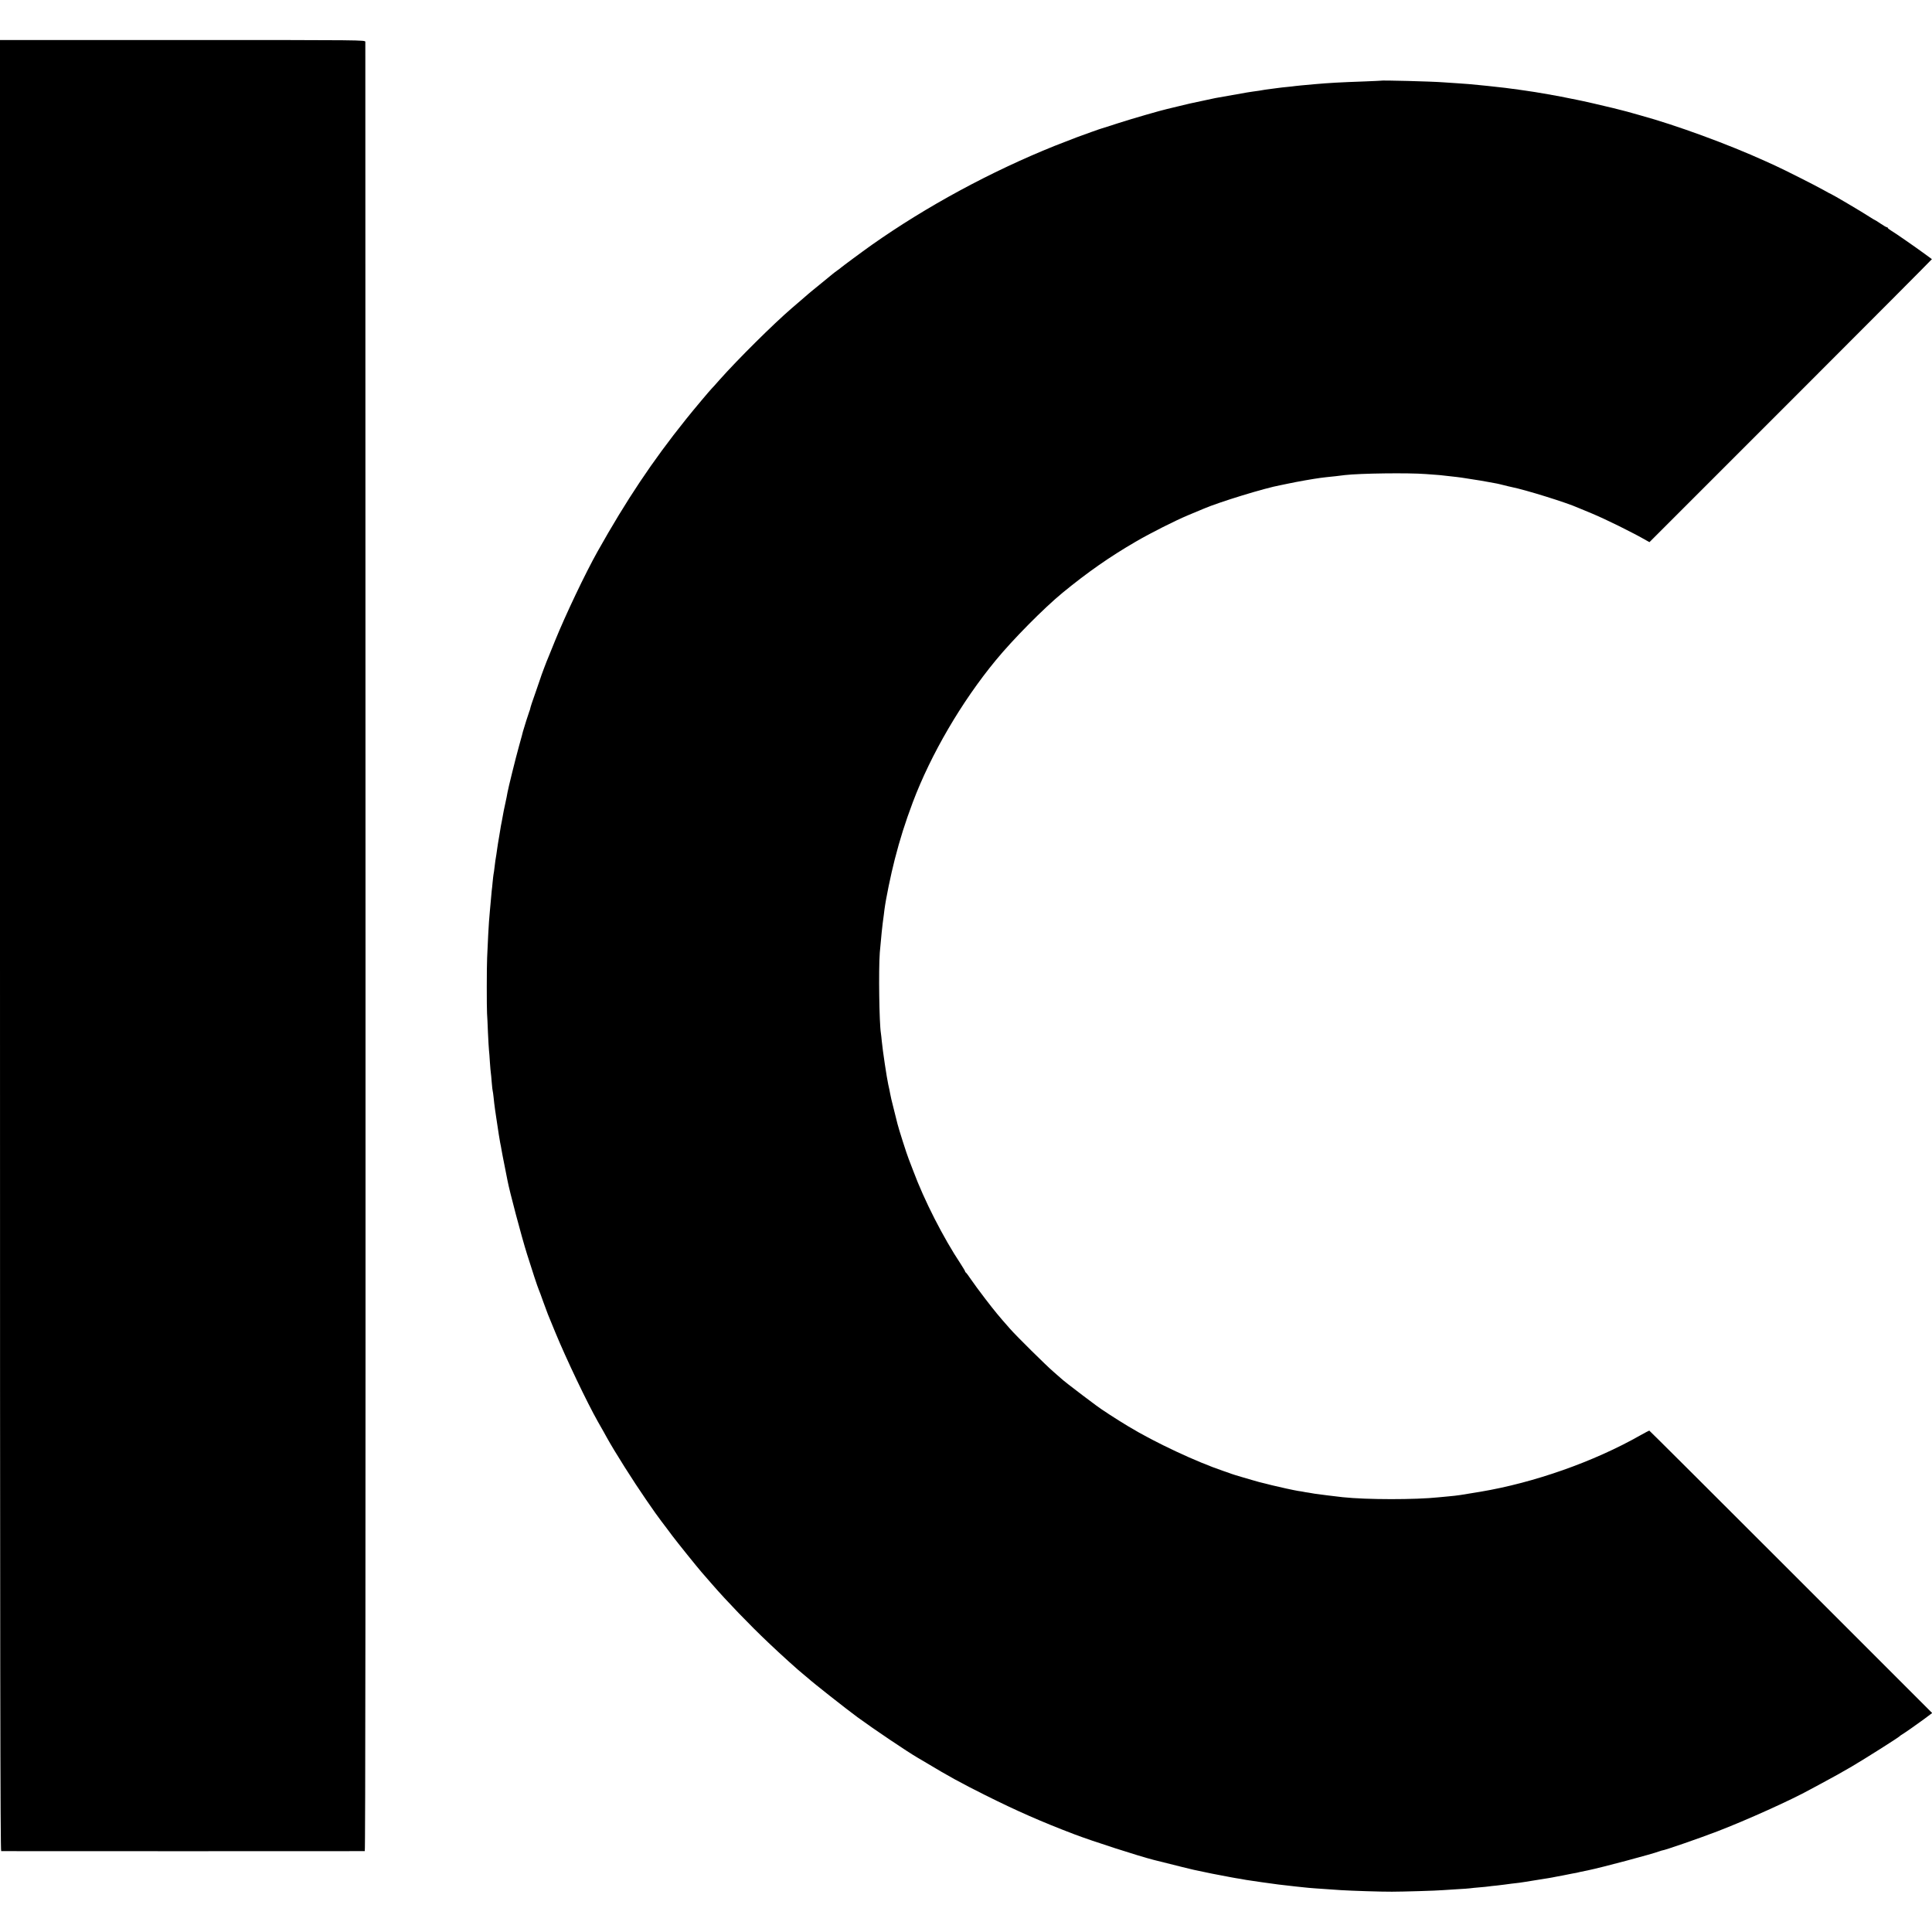 <?xml version="1.0" standalone="no"?>
<!DOCTYPE svg PUBLIC "-//W3C//DTD SVG 20010904//EN"
 "http://www.w3.org/TR/2001/REC-SVG-20010904/DTD/svg10.dtd">
<svg version="1.0" xmlns="http://www.w3.org/2000/svg"
 width="2100pt" height="2100pt" viewBox="0 0 2100 2100"
 preserveAspectRatio="xMidYMid meet">
<g transform="translate(0,2100) scale(0.1,-0.1)"
fill="#000000" stroke="none">
<path d="M0 10723 c0 -7867 3 -9843 13 -9844 16 -1 3939 -1 3952 0 7 1 9 3281
8 9824 -1 5402 -2 9831 -2 9842 -1 20 -8 20 -1986 20 l-1985 0 0 -9842z"/>
<path d="M15007 20123 c-1 -1 -79 -4 -172 -8 -281 -10 -384 -16 -545 -30 -143
-13 -188 -17 -210 -20 -14 -2 -54 -7 -89 -10 -35 -3 -75 -8 -90 -10 -14 -2
-48 -6 -76 -10 -27 -3 -61 -8 -75 -10 -14 -3 -43 -7 -65 -11 -22 -3 -51 -7
-65 -9 -14 -3 -43 -7 -65 -10 -33 -5 -240 -42 -345 -61 -14 -3 -77 -16 -140
-30 -63 -14 -126 -27 -140 -30 -14 -3 -70 -16 -125 -30 -55 -14 -109 -27 -120
-29 -60 -13 -373 -103 -525 -152 -96 -31 -179 -58 -185 -59 -5 -1 -55 -18
-110 -38 -55 -20 -127 -46 -160 -58 -33 -12 -141 -54 -240 -93 -694 -279
-1393 -657 -1989 -1077 -106 -75 -327 -239 -336 -248 -3 -3 -19 -16 -37 -28
-18 -13 -42 -31 -55 -42 -13 -11 -77 -63 -143 -117 -66 -53 -122 -100 -125
-103 -3 -3 -36 -32 -75 -65 -38 -33 -83 -71 -99 -85 -203 -175 -586 -555 -786
-780 -41 -47 -77 -87 -81 -90 -17 -16 -200 -233 -285 -340 -363 -453 -644
-874 -959 -1435 -132 -235 -349 -691 -462 -970 -35 -88 -68 -169 -73 -180 -14
-30 -81 -208 -85 -225 -2 -8 -27 -80 -55 -160 -29 -80 -54 -156 -56 -169 -3
-14 -7 -28 -10 -32 -4 -8 -62 -190 -70 -221 -6 -26 -10 -40 -44 -163 -34 -121
-116 -453 -124 -500 -2 -16 -13 -70 -24 -120 -11 -49 -23 -108 -26 -129 -4
-21 -8 -48 -11 -60 -3 -12 -7 -34 -10 -51 -3 -16 -11 -68 -19 -115 -8 -47 -18
-105 -21 -130 -3 -25 -8 -56 -10 -70 -8 -42 -13 -82 -20 -140 -3 -30 -8 -62
-10 -70 -2 -8 -6 -46 -10 -85 -3 -38 -8 -81 -10 -95 -3 -24 -8 -80 -20 -220
-3 -36 -7 -90 -10 -120 -4 -51 -12 -203 -20 -390 -5 -100 -5 -542 -1 -605 2
-27 7 -122 10 -210 4 -88 9 -173 11 -190 2 -16 7 -75 10 -130 4 -55 8 -107 10
-115 2 -9 6 -56 10 -106 4 -49 9 -92 11 -95 1 -3 6 -32 9 -65 3 -32 10 -93 16
-134 6 -41 12 -84 14 -95 10 -77 45 -294 50 -307 2 -7 6 -30 9 -51 3 -20 18
-94 32 -165 14 -70 28 -138 30 -152 21 -114 153 -612 212 -800 57 -182 114
-355 127 -385 7 -16 30 -77 50 -135 21 -58 44 -118 50 -135 7 -16 43 -104 80
-195 119 -289 346 -765 465 -975 54 -94 75 -132 94 -167 86 -156 293 -483 428
-678 48 -69 93 -133 100 -144 18 -26 116 -158 131 -176 6 -9 32 -42 56 -75 51
-68 269 -339 317 -394 17 -20 69 -79 114 -131 157 -181 408 -442 612 -635 135
-129 334 -308 385 -348 15 -12 37 -30 48 -40 46 -43 410 -330 535 -422 179
-131 549 -380 655 -441 11 -6 56 -33 100 -59 234 -141 371 -216 635 -348 342
-171 613 -290 965 -424 196 -75 706 -239 864 -279 270 -68 420 -105 436 -108
11 -2 56 -12 100 -21 44 -9 89 -19 100 -21 11 -2 58 -11 105 -20 47 -9 94 -18
105 -20 11 -2 34 -6 50 -9 17 -2 39 -6 50 -8 20 -5 90 -16 135 -22 14 -2 57
-8 95 -14 112 -17 250 -34 365 -46 25 -2 68 -7 95 -10 71 -8 121 -11 400 -30
112 -7 441 -18 555 -17 114 0 491 11 555 17 22 1 92 6 155 10 63 3 126 8 140
10 14 2 59 7 100 10 41 3 86 8 100 10 14 2 54 7 90 10 36 4 73 9 82 10 9 2 43
6 75 10 64 7 115 13 153 20 14 3 39 7 55 9 17 3 62 10 100 16 39 7 84 14 100
16 17 3 53 9 80 15 28 5 61 11 75 14 14 3 39 8 55 11 17 4 37 8 45 9 8 1 29 5
45 8 31 8 47 11 125 27 146 30 706 179 780 208 14 5 27 9 30 9 18 -1 411 135
595 206 313 120 804 341 1011 456 11 5 71 38 134 72 155 84 176 95 317 177
143 84 510 316 523 331 3 3 12 11 22 16 36 22 158 107 242 169 l88 66 -1535
1535 c-844 844 -1537 1535 -1540 1535 -3 0 -48 -24 -100 -53 -502 -285 -1152
-514 -1737 -612 -215 -36 -244 -41 -345 -50 -33 -3 -80 -8 -105 -10 -255 -27
-782 -27 -1045 1 -68 7 -274 33 -305 38 -14 3 -43 7 -64 11 -21 3 -48 7 -60
10 -12 2 -37 7 -56 9 -43 7 -205 42 -285 62 -33 9 -67 17 -75 19 -22 4 -100
25 -135 36 -16 5 -70 20 -120 35 -49 14 -99 30 -110 34 -11 5 -49 18 -85 30
-293 99 -745 310 -1034 485 -130 78 -302 190 -351 228 -5 4 -70 52 -143 107
-112 84 -223 171 -242 190 -3 3 -39 34 -80 70 -82 71 -400 385 -471 466 -128
145 -163 188 -267 323 -62 80 -133 178 -159 216 -26 39 -51 72 -55 73 -4 2 -8
8 -8 13 0 4 -22 41 -48 81 -188 283 -396 690 -516 1013 -21 55 -42 111 -48
125 -21 51 -112 337 -123 385 -2 11 -20 83 -40 160 -20 77 -38 154 -40 171 -3
16 -11 60 -20 96 -16 72 -60 364 -70 468 -3 36 -8 76 -10 90 -18 109 -26 686
-12 875 12 146 29 311 43 405 2 19 6 49 8 65 15 115 68 374 112 545 57 221
111 393 196 620 196 520 530 1092 901 1542 188 229 523 567 727 735 272 223
514 392 795 555 155 91 431 230 570 288 96 40 125 52 170 71 168 72 666 225
833 255 14 3 58 12 97 20 78 17 266 50 335 59 45 6 63 8 170 19 30 4 74 9 98
12 166 19 689 26 882 11 58 -5 112 -9 120 -9 8 0 49 -4 90 -9 41 -5 98 -11
125 -14 28 -3 75 -10 105 -15 30 -5 73 -11 95 -15 22 -3 78 -12 125 -21 47 -9
96 -18 110 -20 14 -3 50 -11 80 -19 30 -8 66 -16 80 -19 154 -31 601 -170 725
-226 11 -5 76 -32 145 -60 160 -67 442 -206 602 -298 l27 -15 1537 1537 c845
845 1535 1538 1533 1539 -2 2 -38 28 -79 58 -101 74 -327 231 -367 254 -18 11
-33 23 -33 27 0 4 -5 8 -11 8 -5 0 -37 18 -69 40 -32 22 -61 40 -64 40 -2 0
-31 17 -63 38 -61 41 -402 242 -409 242 -3 0 -40 20 -84 45 -81 46 -434 224
-525 265 -27 13 -77 35 -110 50 -398 181 -970 391 -1355 496 -30 8 -68 19 -85
24 -26 8 -90 25 -135 36 -8 2 -42 11 -75 19 -87 22 -354 83 -395 90 -19 3 -53
10 -75 15 -90 20 -383 72 -485 85 -25 3 -56 8 -70 10 -14 2 -47 7 -75 10 -27
3 -61 8 -75 10 -23 3 -67 8 -190 21 -25 2 -65 6 -90 9 -87 9 -146 14 -240 20
-52 3 -120 8 -150 10 -127 10 -677 24 -683 18z"/>
</g>
</svg>
